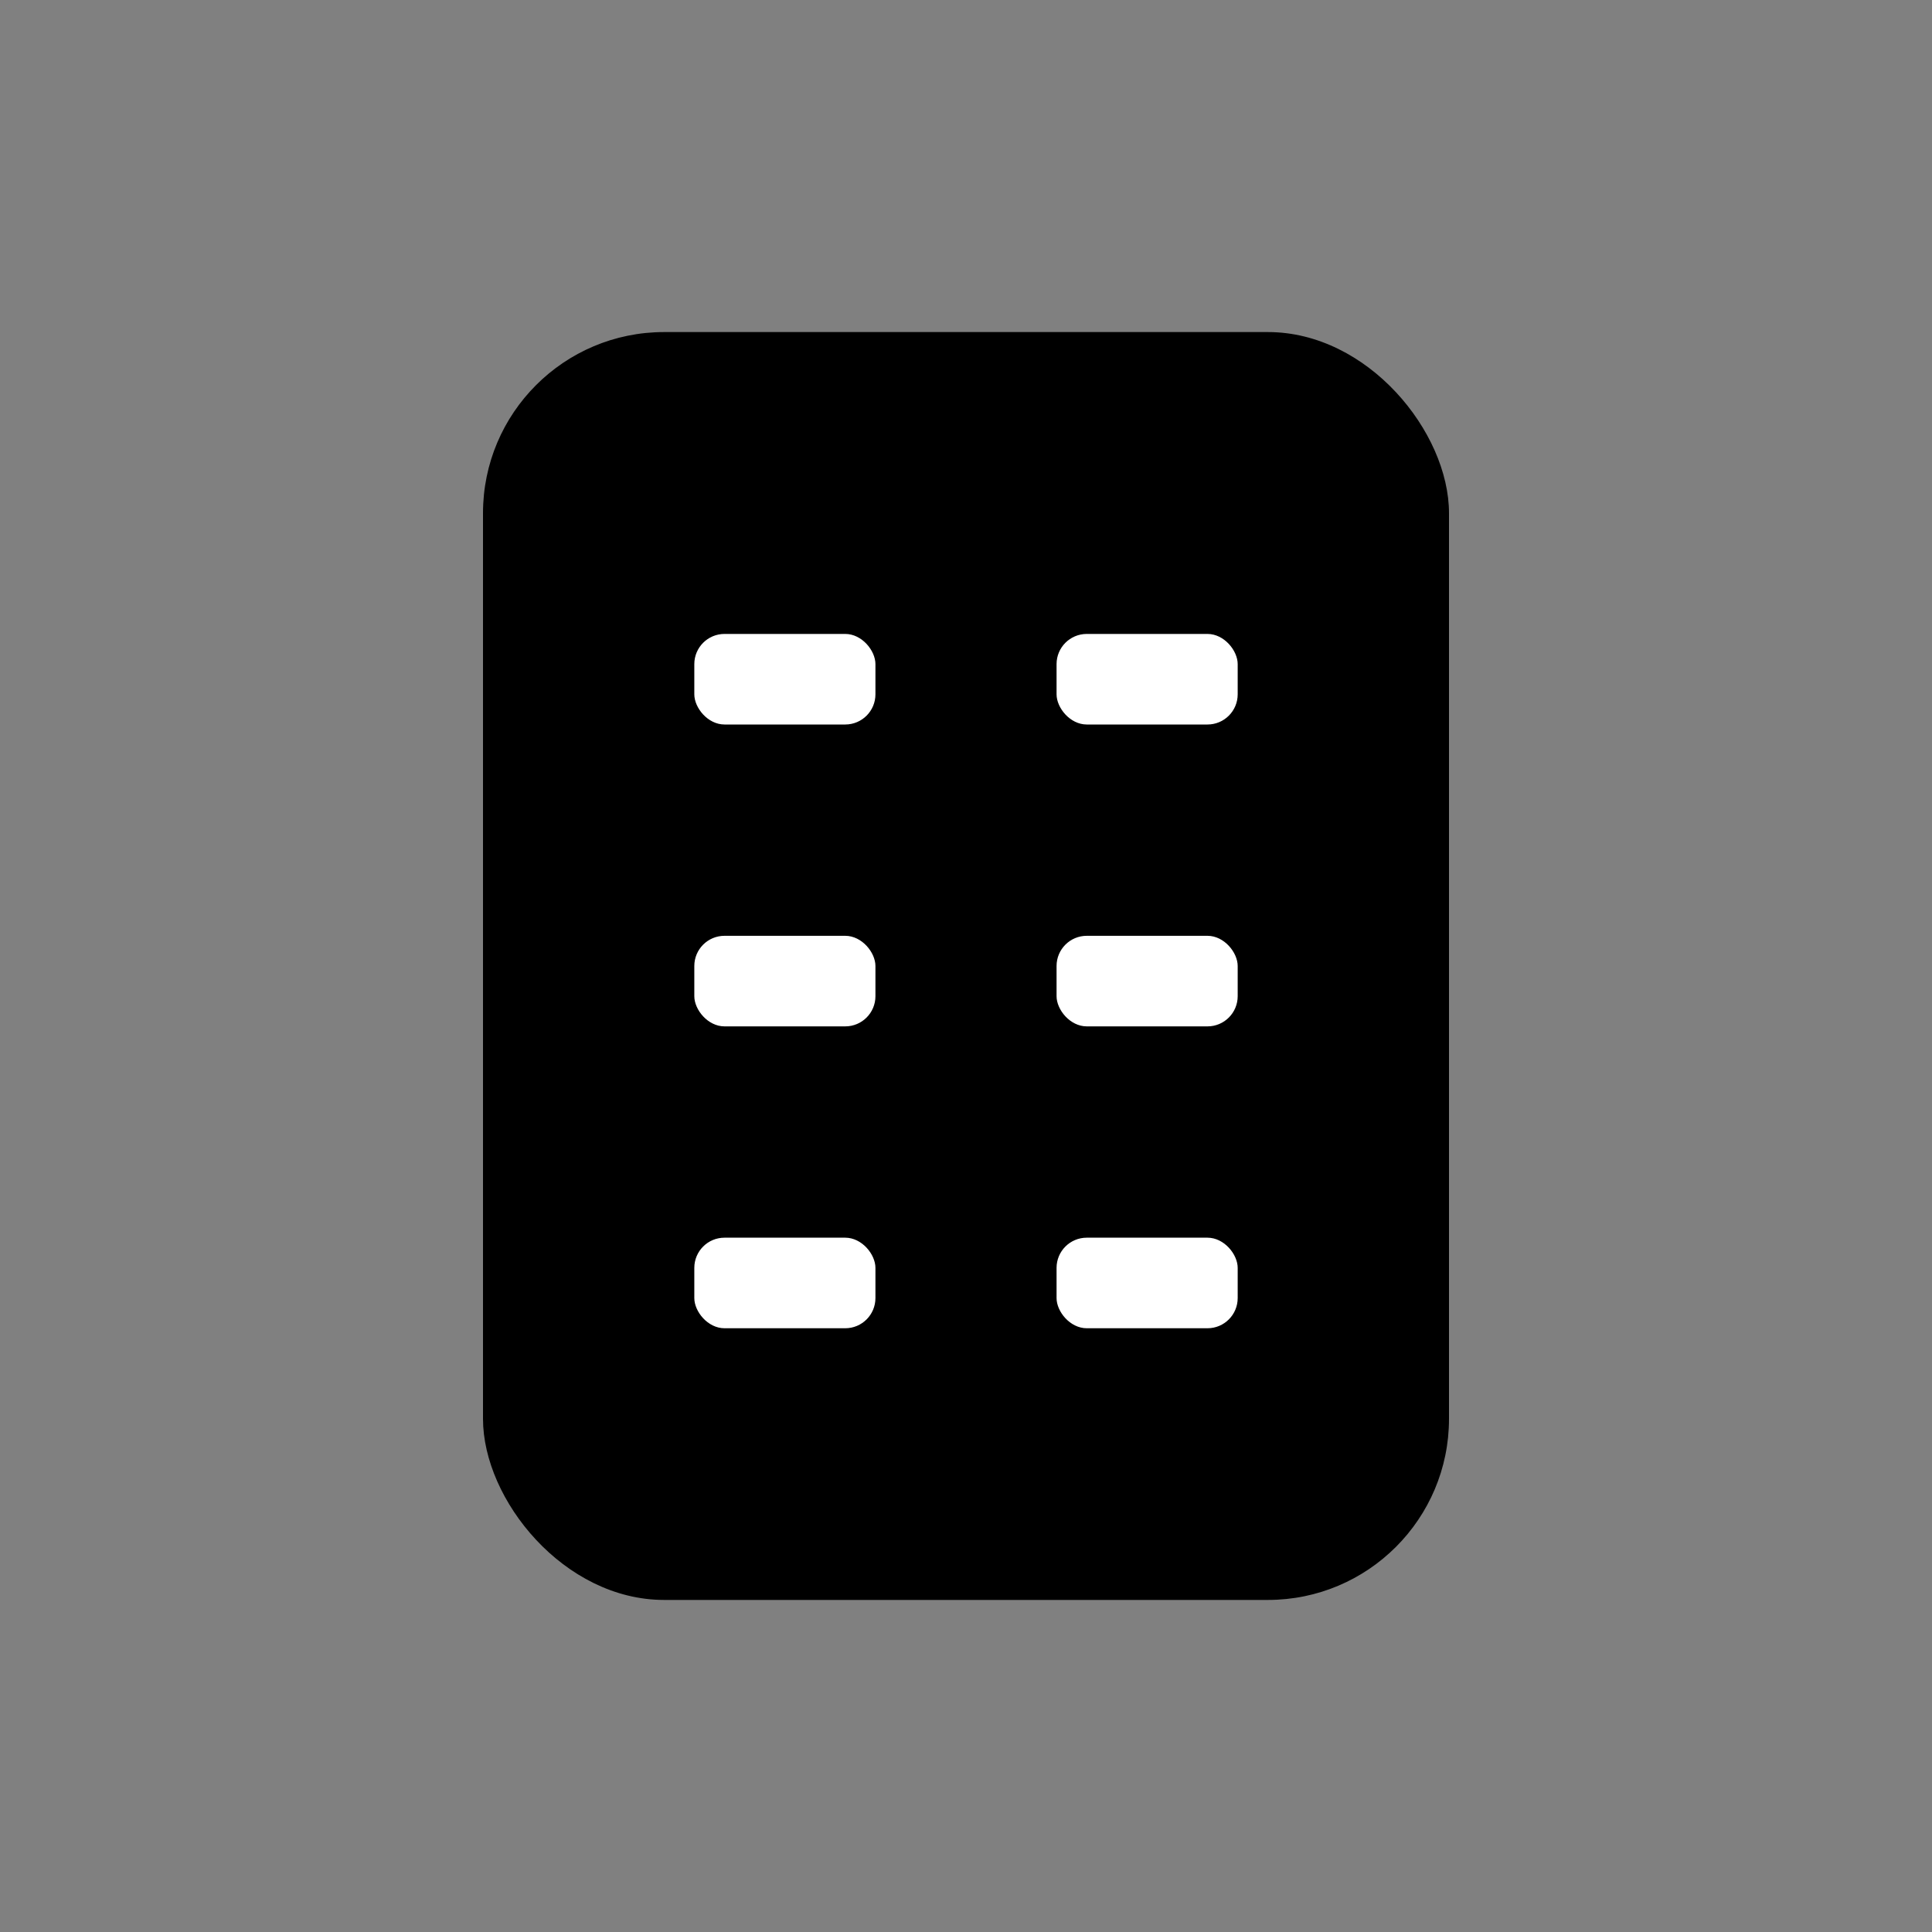 <svg width="32" height="32" viewBox="0 0 32 32" fill="none" xmlns="http://www.w3.org/2000/svg">
<rect x="0" y="0" width="32" height="32" fill="#808080" stroke="none"/>
<rect x="8" y="5.5" width="16" height="21" rx="3" fill="black"/>
<rect x="11.5" y="10.5" width="3" height="1.5" rx="0.5" fill="white"/>
<rect x="17.5" y="10.5" width="3" height="1.5" rx="0.5" fill="white"/>
<rect x="11.5" y="15.5" width="3" height="1.5" rx="0.5" fill="white"/>
<rect x="17.5" y="15.5" width="3" height="1.5" rx="0.5" fill="white"/>
<rect x="11.5" y="20.5" width="3" height="1.5" rx="0.5" fill="white"/>
<rect x="17.5" y="20.5" width="3" height="1.5" rx="0.5" fill="white"/>
</svg>
